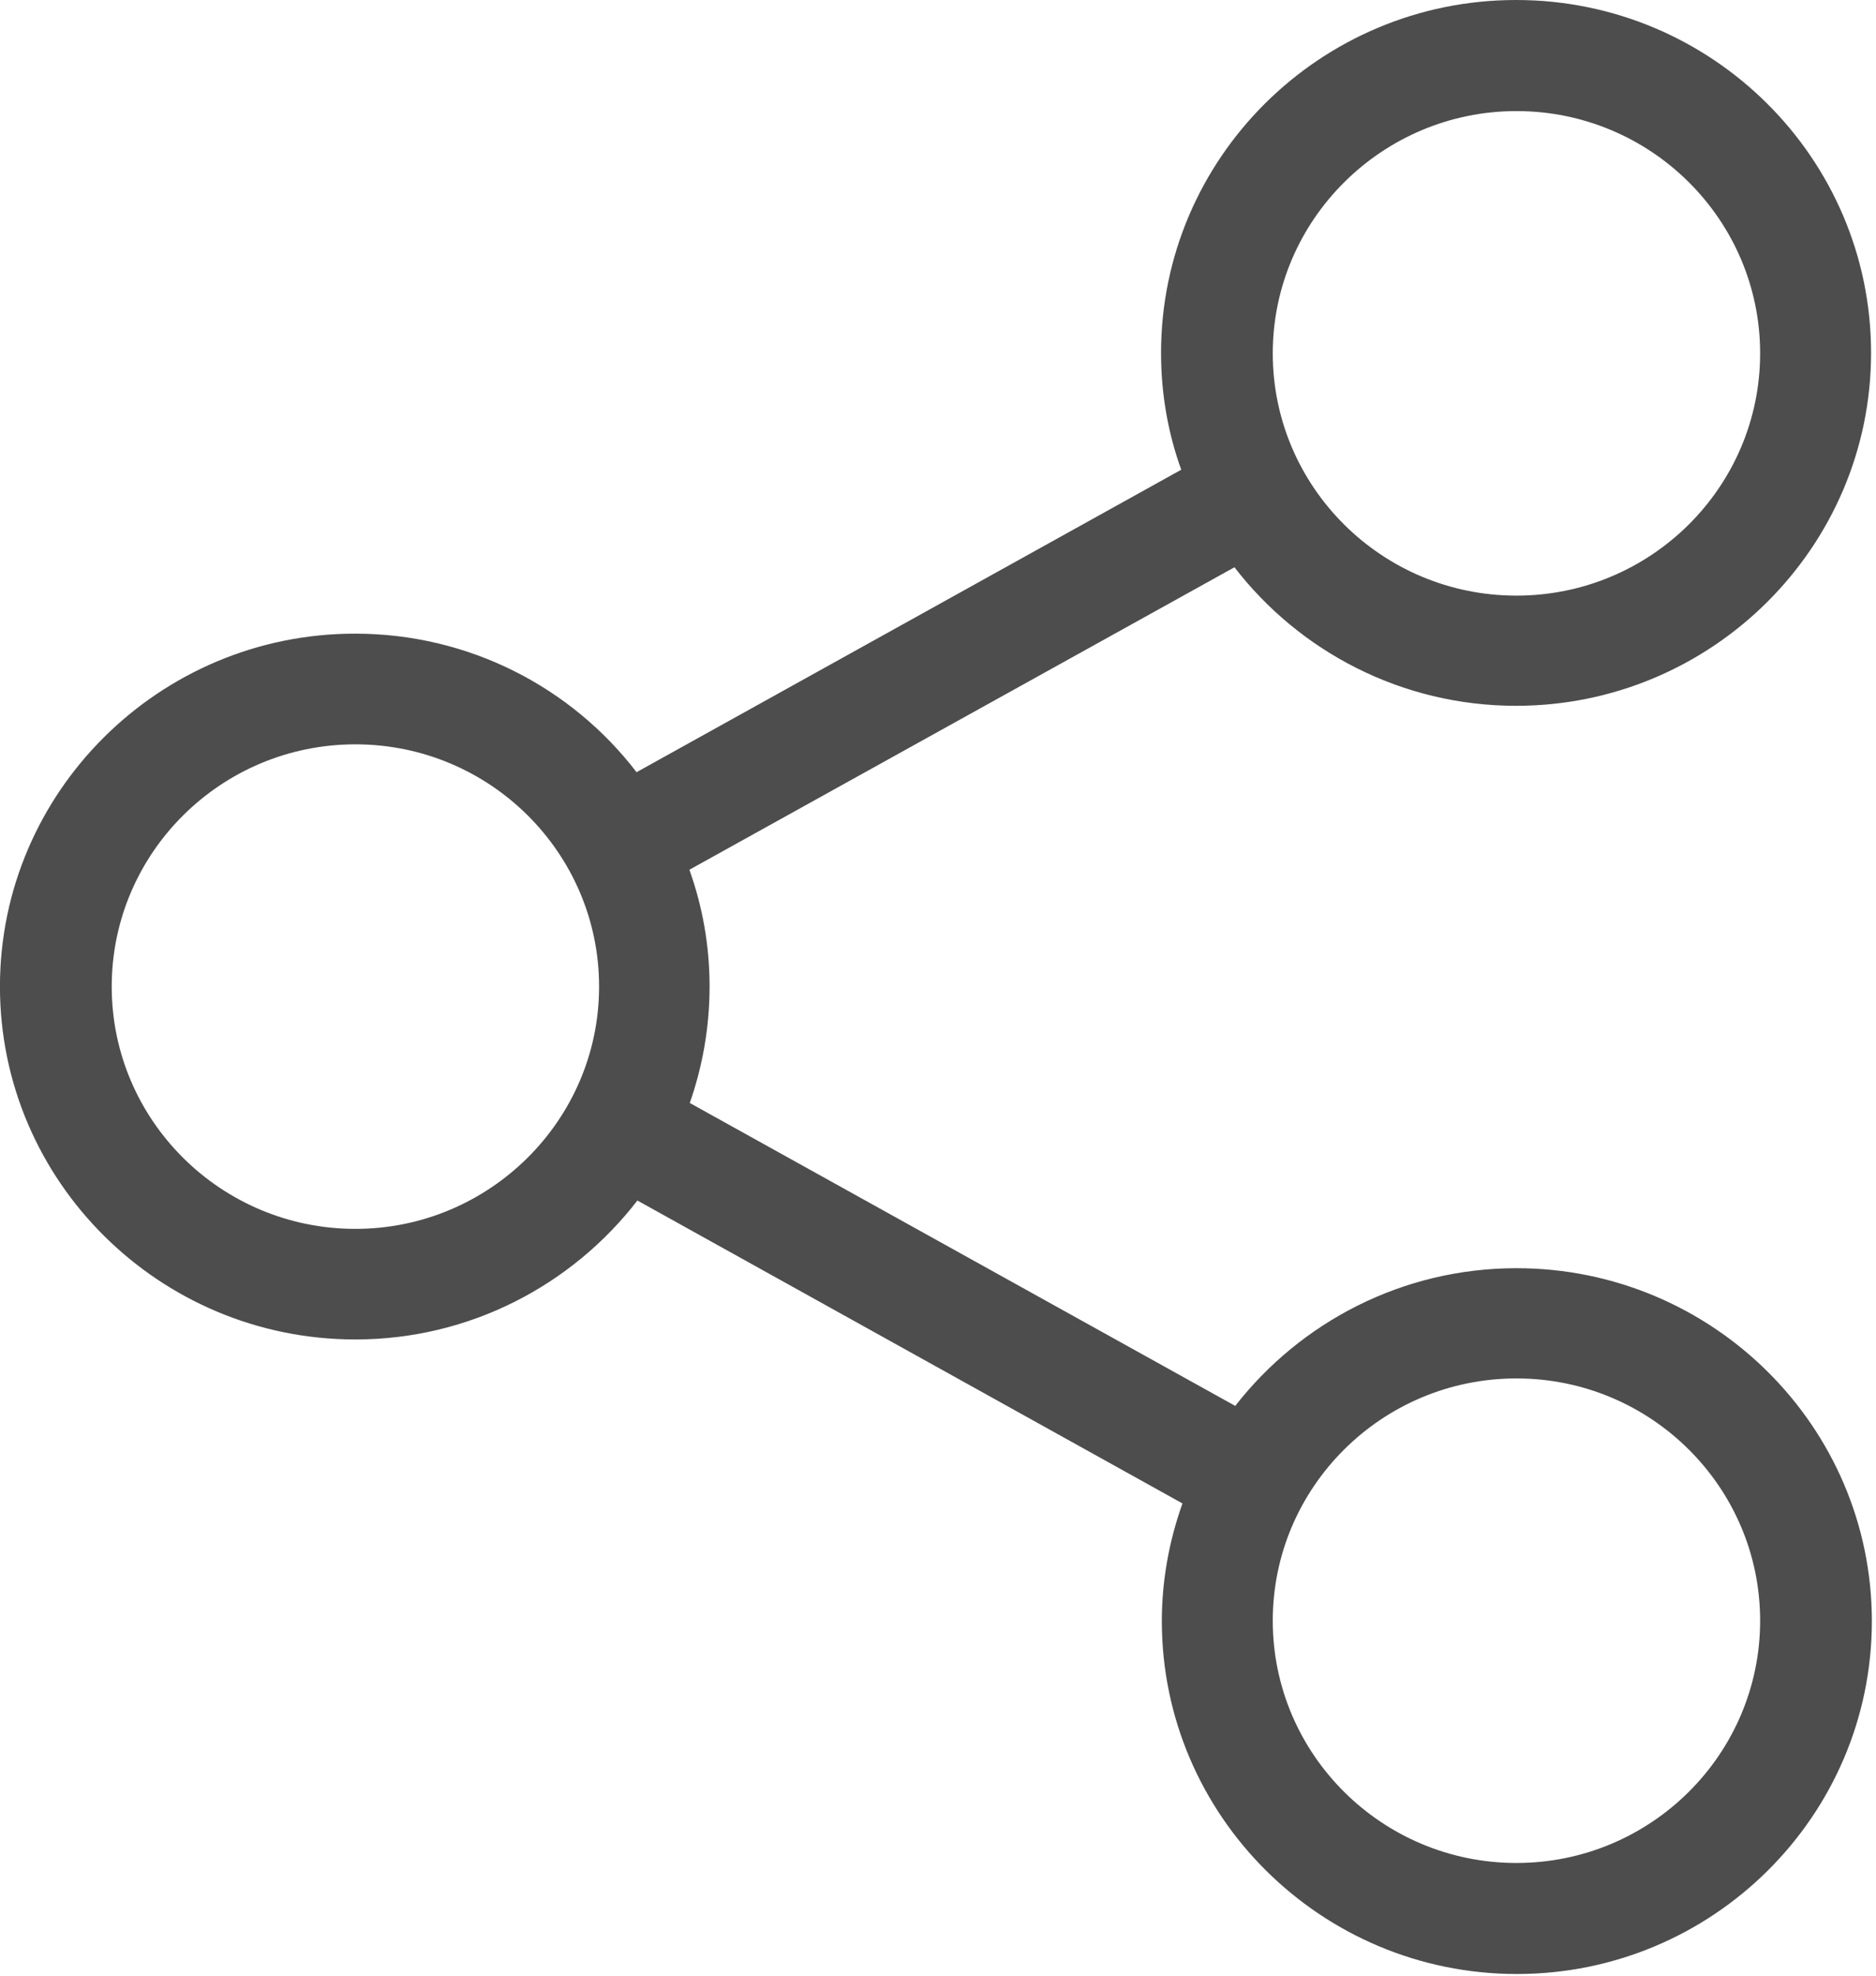 <svg xmlns="http://www.w3.org/2000/svg" width="38" height="40" viewBox="0 0 38 40"><path fill="#4D4D4D" d="M30.717 25.676c-2.313 0-4.376 1.095-5.696 2.788l-11.049-6.133c.259-.739.401-1.535.401-2.357 0-.83-.142-1.618-.409-2.365l11.041-6.124c1.311 1.701 3.382 2.805 5.704 2.805 3.959 0 7.191-3.203 7.191-7.145 0-3.942-3.224-7.145-7.191-7.145-3.967 0-7.191 3.203-7.191 7.145 0 .83.142 1.627.409 2.365l-11.033 6.124c-1.311-1.71-3.382-2.805-5.704-2.805-3.959 0-7.191 3.203-7.191 7.145 0 3.942 3.232 7.145 7.199 7.145 2.322 0 4.393-1.104 5.713-2.813l11.041 6.133c-.267.747-.418 1.552-.418 2.382 0 3.934 3.224 7.145 7.191 7.145 3.967 0 7.191-3.203 7.191-7.145 0-3.942-3.232-7.145-7.199-7.145zm0-23.427c2.723 0 4.936 2.199 4.936 4.905 0 2.705-2.213 4.905-4.936 4.905s-4.936-2.199-4.936-4.905c0-2.705 2.222-4.905 4.936-4.905zm-23.518 22.631c-2.723 0-4.936-2.199-4.936-4.905 0-2.705 2.213-4.905 4.936-4.905s4.936 2.199 4.936 4.905c0 2.705-2.222 4.905-4.936 4.905zm23.518 12.838c-2.723 0-4.936-2.199-4.936-4.905 0-2.705 2.213-4.905 4.936-4.905s4.936 2.199 4.936 4.905c0 2.705-2.213 4.905-4.936 4.905z"/></svg>